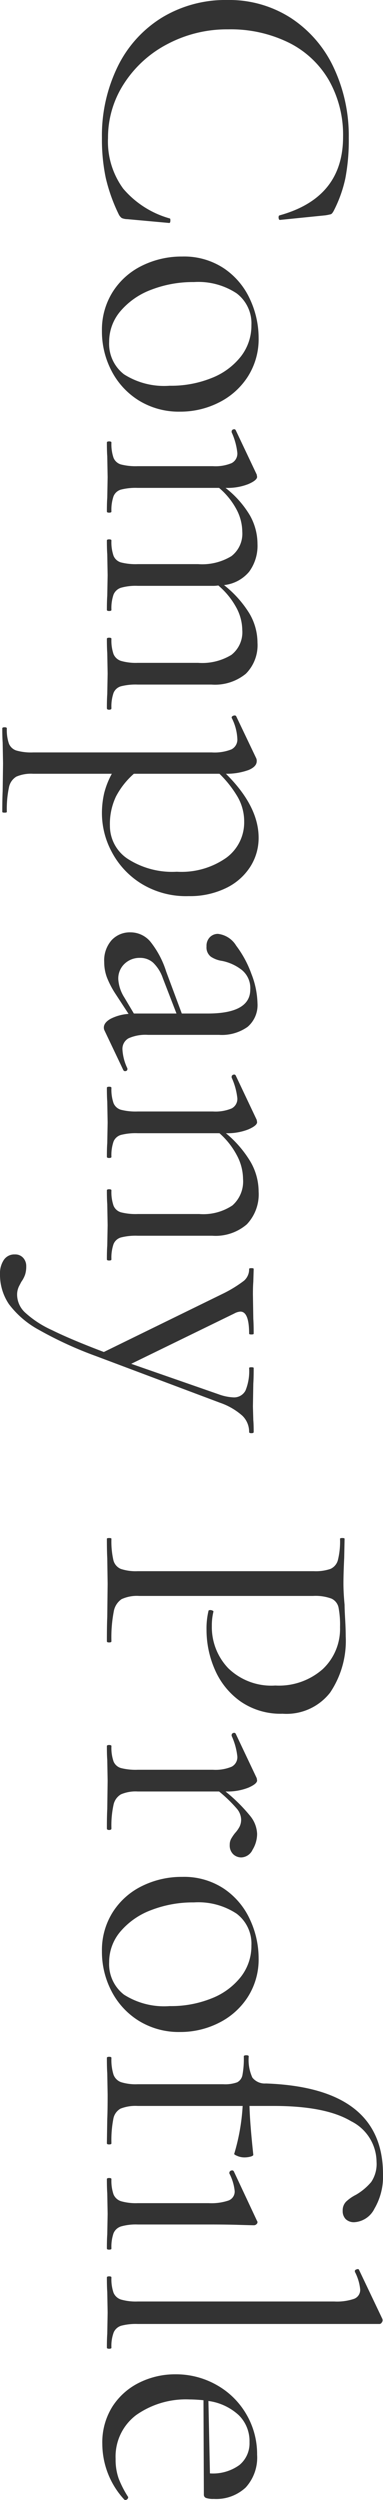 <svg xmlns="http://www.w3.org/2000/svg" width="40.28" height="262.355" viewBox="0 0 40.28 262.355">
  <defs>
    <style>
      .cls-1 {
        fill: #333;
      }
    </style>
  </defs>
  <path id="パス_7204" data-name="パス 7204" class="cls-1" d="M16.44-25.44a21.115,21.115,0,0,1,4.24.36,13.72,13.72,0,0,1,3.44,1.24q.28.16.32.28a5.452,5.452,0,0,1,.12.6l.48,4.76q0,.12-.22.14t-.26-.1q-1.84-6.68-8.24-6.68a11.614,11.614,0,0,0-5.92,1.48,10.016,10.016,0,0,0-3.96,4.22,13.84,13.84,0,0,0-1.4,6.38A13.39,13.39,0,0,0,6.58-6.38,12.018,12.018,0,0,0,10.74-1.8a10.356,10.356,0,0,0,5.7,1.68,8.371,8.371,0,0,0,5.32-1.6A9.946,9.946,0,0,0,24.88-6.6q0-.08.2-.08.28,0,.28.12l-.4,4.4a1.585,1.585,0,0,1-.12.6,1.175,1.175,0,0,1-.32.28,18.01,18.01,0,0,1-3.9,1.4,19.6,19.6,0,0,1-4.18.4,16.461,16.461,0,0,1-7.5-1.66A12.441,12.441,0,0,1,3.8-5.8a12.891,12.891,0,0,1-1.84-6.88,11.97,11.97,0,0,1,1.88-6.66,12.544,12.544,0,0,1,5.18-4.5A16.788,16.788,0,0,1,16.44-25.44ZM36.68.52a7.436,7.436,0,0,1-4.1-1.14A7.568,7.568,0,0,1,29.84-3.7a9.383,9.383,0,0,1-.96-4.22,7.574,7.574,0,0,1,1.26-4.42,7.81,7.81,0,0,1,3.24-2.72,9.628,9.628,0,0,1,4.02-.9,7.314,7.314,0,0,1,4.12,1.16,7.677,7.677,0,0,1,2.7,3.06,8.948,8.948,0,0,1,.94,4.02A8.03,8.03,0,0,1,44-3.38,7.953,7.953,0,0,1,40.9-.5,8.93,8.93,0,0,1,36.68.52Zm1.16-.76a4.039,4.039,0,0,0,3.4-1.56,7.849,7.849,0,0,0,1.2-4.8,11.41,11.41,0,0,0-.82-4.44,7.28,7.28,0,0,0-2.26-3.06,5.26,5.26,0,0,0-3.28-1.1,3.942,3.942,0,0,0-3.34,1.56,7.318,7.318,0,0,0-1.18,4.48,12.169,12.169,0,0,0,.8,4.48A7.838,7.838,0,0,0,34.6-1.44,4.929,4.929,0,0,0,37.84-.24ZM76.28-.48q.16,0,.16.24T76.28,0q-.92,0-1.48-.04L72.64-.08l-2.16.04Q69.92,0,69,0q-.12,0-.12-.24T69-.48A4.354,4.354,0,0,0,70.6-.7a1.269,1.269,0,0,0,.72-.8,5.68,5.68,0,0,0,.2-1.74V-9.6a5.912,5.912,0,0,0-.84-3.5,3.016,3.016,0,0,0-2.6-1.14,5.054,5.054,0,0,0-2.42.66,8.119,8.119,0,0,0-2.26,1.86,3.625,3.625,0,0,1,.04.64v7.84a5.652,5.652,0,0,0,.2,1.76,1.268,1.268,0,0,0,.72.78,4.354,4.354,0,0,0,1.6.22q.12,0,.12.24T65.96,0q-.92,0-1.48-.04L62.32-.08l-2.2.04Q59.6,0,58.68,0q-.12,0-.12-.24t.12-.24a4.354,4.354,0,0,0,1.6-.22,1.2,1.2,0,0,0,.7-.78,6.246,6.246,0,0,0,.18-1.76V-9.6a5.912,5.912,0,0,0-.84-3.5,2.972,2.972,0,0,0-2.56-1.14,5.06,5.06,0,0,0-2.4.64,7.7,7.7,0,0,0-2.2,1.8v8.56a6.246,6.246,0,0,0,.18,1.76,1.2,1.2,0,0,0,.7.78,4.354,4.354,0,0,0,1.6.22q.12,0,.12.24T55.64,0q-.92,0-1.44-.04L52.04-.08l-2.2.04Q49.32,0,48.4,0q-.12,0-.12-.24t.12-.24A4.354,4.354,0,0,0,50-.7a1.2,1.2,0,0,0,.7-.78,6.246,6.246,0,0,0,.18-1.76v-7.92a4.419,4.419,0,0,0-.32-1.96,1.125,1.125,0,0,0-1.08-.6,7.011,7.011,0,0,0-2.16.6h-.08a.224.224,0,0,1-.22-.18.191.191,0,0,1,.1-.26l4.64-2.2L52-15.8q.36,0,.76.92a5.962,5.962,0,0,1,.4,2.36v.04a10.367,10.367,0,0,1,2.88-2.56,6.1,6.1,0,0,1,3-.8,4.589,4.589,0,0,1,2.92.88,4,4,0,0,1,1.4,2.64,11.344,11.344,0,0,1,2.96-2.66,6.047,6.047,0,0,1,3.08-.86,4.244,4.244,0,0,1,3.26,1.22A5.126,5.126,0,0,1,73.8-11v7.76a6.246,6.246,0,0,0,.18,1.76,1.2,1.2,0,0,0,.7.78A4.354,4.354,0,0,0,76.28-.48Zm13.6-15.48a5.605,5.605,0,0,1,3.04.88,6.213,6.213,0,0,1,2.24,2.56A8.66,8.66,0,0,1,96-8.6a8.985,8.985,0,0,1-1.36,5.06A8.69,8.69,0,0,1,91.3-.48a8.605,8.605,0,0,1-3.9,1A9.361,9.361,0,0,1,85.18.28a8.59,8.59,0,0,1-2.02-.8V7.76a3.9,3.9,0,0,0,.3,1.76,1.69,1.69,0,0,0,1.14.78,10.934,10.934,0,0,0,2.56.22q.08,0,.08.24t-.08.24Q85.8,11,85,10.96l-2.92-.04-2.2.04q-.56.04-1.48.04-.12,0-.12-.24t.12-.24A4.354,4.354,0,0,0,80,10.3a1.268,1.268,0,0,0,.72-.78,5.652,5.652,0,0,0,.2-1.76v-18.8a4.811,4.811,0,0,0-.32-2.06,1.152,1.152,0,0,0-1.12-.62,5.339,5.339,0,0,0-2.12.56l-.08.04q-.16,0-.22-.2t.06-.28l4.44-2.12a.686.686,0,0,1,.28-.04q.56,0,.92.84a6.752,6.752,0,0,1,.4,2.4Q86.56-15.96,89.88-15.96ZM88.6-.32a4.143,4.143,0,0,0,3.48-1.86,8.636,8.636,0,0,0,1.36-5.18,8.19,8.19,0,0,0-1.48-5.22,4.6,4.6,0,0,0-3.76-1.86,5.186,5.186,0,0,0-2.6.68,11.614,11.614,0,0,0-2.44,1.92v9A8.3,8.3,0,0,0,85.54-.96,6.7,6.7,0,0,0,88.6-.32Zm25.56-1.84a.2.2,0,0,1,.2.18.211.211,0,0,1-.12.26L110.12.24a.71.71,0,0,1-.32.08q-.52,0-.92-.7a4.825,4.825,0,0,1-.52-1.9L106.28-.92a9.427,9.427,0,0,1-1.76.92,4.591,4.591,0,0,1-1.6.28,3.2,3.2,0,0,1-2.3-.78,2.615,2.615,0,0,1-.82-1.98,2.733,2.733,0,0,1,.96-2.08,9.682,9.682,0,0,1,3.16-1.68l4.4-1.64V-10.6q0-4.48-2.52-4.48a2.45,2.45,0,0,0-2.06.9,4.935,4.935,0,0,0-.94,2.06,2.872,2.872,0,0,1-.44,1.18,1.222,1.222,0,0,1-1.08.46,1.284,1.284,0,0,1-.98-.36,1.185,1.185,0,0,1-.34-.84,2.589,2.589,0,0,1,1.24-1.92,11.151,11.151,0,0,1,2.96-1.6,8.959,8.959,0,0,1,3.08-.64,3,3,0,0,1,2.48,1.04,4.675,4.675,0,0,1,.84,3v7.48a4.353,4.353,0,0,0,.36,2.04,1.267,1.267,0,0,0,1.2.64,5.225,5.225,0,0,0,1.96-.52Zm-5.84-.68V-7.32L104.6-5.88a4.084,4.084,0,0,0-1.62,1.02,2.044,2.044,0,0,0-.5,1.38,2.277,2.277,0,0,0,.62,1.62,2.12,2.12,0,0,0,1.62.66,4.05,4.05,0,0,0,1.92-.64Zm25.8,2.36q.12,0,.12.24t-.12.24q-.92,0-1.44-.04l-2.16-.04-2.2.04q-.52.04-1.44.04-.12,0-.12-.24t.12-.24a4.354,4.354,0,0,0,1.6-.22,1.2,1.2,0,0,0,.7-.78,6.245,6.245,0,0,0,.18-1.76V-9.72a5.519,5.519,0,0,0-.9-3.48,3.353,3.353,0,0,0-2.78-1.12,5.353,5.353,0,0,0-2.5.66,8.2,8.2,0,0,0-2.3,1.82v8.6a6.246,6.246,0,0,0,.18,1.76,1.2,1.2,0,0,0,.7.78,4.354,4.354,0,0,0,1.6.22q.12,0,.12.24t-.12.24q-.92,0-1.44-.04l-2.16-.04-2.2.04q-.52.04-1.44.04Q116,0,116-.24t.12-.24a4.354,4.354,0,0,0,1.6-.22,1.2,1.2,0,0,0,.7-.78,6.246,6.246,0,0,0,.18-1.76v-7.92a4.419,4.419,0,0,0-.32-1.96,1.125,1.125,0,0,0-1.08-.6,7.011,7.011,0,0,0-2.16.6h-.08a.224.224,0,0,1-.22-.18.191.191,0,0,1,.1-.26l4.64-2.2.24-.04q.36,0,.76.92a5.962,5.962,0,0,1,.4,2.36,11.623,11.623,0,0,1,3.02-2.6,6.265,6.265,0,0,1,3.1-.84,4.567,4.567,0,0,1,3.44,1.24,5.035,5.035,0,0,1,1.2,3.64v7.84a6.245,6.245,0,0,0,.18,1.76,1.2,1.2,0,0,0,.7.78A4.354,4.354,0,0,0,134.12-.48Zm18.12-14.96q.12,0,.12.24t-.12.24a2.347,2.347,0,0,0-1.72.72,6.95,6.95,0,0,0-1.36,2.36l-4.88,13a40.232,40.232,0,0,1-2.78,6.06,9.735,9.735,0,0,1-2.68,3.12,5.513,5.513,0,0,1-3.18.94,2.513,2.513,0,0,1-1.46-.4,1.322,1.322,0,0,1-.58-1.16,1.117,1.117,0,0,1,.36-.88,1.277,1.277,0,0,1,.88-.32,2.807,2.807,0,0,1,.88.12,3,3,0,0,1,.76.4q.08.04.46.24a2,2,0,0,0,.94.2,2.588,2.588,0,0,0,1.82-.84,10.67,10.67,0,0,0,1.84-2.82q.98-1.98,2.3-5.46l-6.08-12.44a13.279,13.279,0,0,0-1.4-2.3,1.583,1.583,0,0,0-1.24-.54q-.08,0-.08-.24t.08-.24l1.36.04q.48.04,1.32.04l2.56-.04q.56-.04,1.56-.04.08,0,.08.24t-.08.24q-2.32,0-2.32.92a1.55,1.55,0,0,0,.2.64l5.28,10.84,3.2-9.2a5.145,5.145,0,0,0,.32-1.52,1.348,1.348,0,0,0-.72-1.3,5.376,5.376,0,0,0-2.36-.38q-.08,0-.08-.24t.08-.24q1.08,0,1.64.04l2.4.04L151-15.4Q151.4-15.44,152.24-15.44ZM169.44-3.4a3.837,3.837,0,0,0,.34,1.86,1.981,1.981,0,0,0,1.32.82,14.336,14.336,0,0,0,3.1.24q.12,0,.12.24T174.2,0q-1.64,0-2.56-.04l-3.48-.04-2.68.04q-.76.04-2.04.04-.08,0-.08-.24t.08-.24a8.851,8.851,0,0,0,2.22-.2,1.344,1.344,0,0,0,.94-.78,4.94,4.94,0,0,0,.24-1.78V-21.76a4.768,4.768,0,0,0-.24-1.76,1.409,1.409,0,0,0-.94-.78,8.077,8.077,0,0,0-2.22-.22q-.08,0-.08-.24t.08-.24l2,.04q1.68.08,2.68.08t2.24-.12q.48,0,1.52-.06t1.8-.06a9.7,9.7,0,0,1,5.9,1.64,5.81,5.81,0,0,1,2.22,5,7.383,7.383,0,0,1-1.3,4.44,7.938,7.938,0,0,1-3.32,2.68,10.362,10.362,0,0,1-4.18.88,7.908,7.908,0,0,1-1.96-.2q-.12,0-.12-.2a.533.533,0,0,1,.06-.24q.06-.12.14-.08a5.948,5.948,0,0,0,1.44.16,6.25,6.25,0,0,0,4.46-1.72,6.5,6.5,0,0,0,1.82-4.96,6.957,6.957,0,0,0-1.72-4.98,5.787,5.787,0,0,0-4.4-1.82,9.532,9.532,0,0,0-2.08.16,1.33,1.33,0,0,0-.92.74,4.823,4.823,0,0,0-.28,1.94ZM194.4-15.8a3.217,3.217,0,0,1,1.68.48,1.371,1.371,0,0,1,.8,1.16,1.234,1.234,0,0,1-.34.88,1.284,1.284,0,0,1-.98.36,1.29,1.29,0,0,1-.62-.14,4.64,4.64,0,0,1-.62-.42,3.213,3.213,0,0,0-.68-.48,1.682,1.682,0,0,0-.76-.16,1.851,1.851,0,0,0-1.1.44,14.714,14.714,0,0,0-1.82,1.88v8.56a3.9,3.9,0,0,0,.3,1.76,1.667,1.667,0,0,0,1.1.78,10.169,10.169,0,0,0,2.48.22q.16,0,.16.24t-.16.24q-1.28,0-2.04-.04l-2.96-.04-2.2.04q-.52.04-1.44.04-.12,0-.12-.24t.12-.24a4.354,4.354,0,0,0,1.6-.22,1.2,1.2,0,0,0,.7-.78,6.246,6.246,0,0,0,.18-1.76v-7.92a4.419,4.419,0,0,0-.32-1.96,1.125,1.125,0,0,0-1.08-.6,7.011,7.011,0,0,0-2.16.6h-.08a.224.224,0,0,1-.22-.18.191.191,0,0,1,.1-.26l4.64-2.2.24-.04q.36,0,.76.92a5.962,5.962,0,0,1,.4,2.36v.04a17.535,17.535,0,0,1,2.6-2.62A3.155,3.155,0,0,1,194.4-15.8ZM206.72.52a7.436,7.436,0,0,1-4.1-1.14,7.568,7.568,0,0,1-2.74-3.08,9.383,9.383,0,0,1-.96-4.22,7.574,7.574,0,0,1,1.26-4.42,7.81,7.81,0,0,1,3.24-2.72,9.628,9.628,0,0,1,4.02-.9,7.314,7.314,0,0,1,4.12,1.16,7.677,7.677,0,0,1,2.7,3.06,8.948,8.948,0,0,1,.94,4.02,8.03,8.03,0,0,1-1.16,4.34,7.953,7.953,0,0,1-3.1,2.88A8.93,8.93,0,0,1,206.72.52Zm1.16-.76a4.039,4.039,0,0,0,3.4-1.56,7.849,7.849,0,0,0,1.2-4.8,11.41,11.41,0,0,0-.82-4.44,7.28,7.28,0,0,0-2.26-3.06,5.26,5.26,0,0,0-3.28-1.1,3.942,3.942,0,0,0-3.34,1.56,7.318,7.318,0,0,0-1.18,4.48,12.169,12.169,0,0,0,.8,4.48,7.838,7.838,0,0,0,2.24,3.24A4.929,4.929,0,0,0,207.88-.24ZM228.8-28.36a4.8,4.8,0,0,0-4.24,2.68q-1.6,2.68-1.6,8.12V-15q1.76-.04,5.12-.4.12,0,.2.3a2.558,2.558,0,0,1,.08.66,1.9,1.9,0,0,1-.16.74q-.16.38-.24.3a21.691,21.691,0,0,0-5-.88V-3.24a4.273,4.273,0,0,0,.28,1.8,1.534,1.534,0,0,0,1.08.76,11.657,11.657,0,0,0,2.56.2q.12,0,.12.24t-.12.24l-2.56-.04q-.84-.04-2.56-.04l-2.24.04q-.56.04-1.6.04-.12,0-.12-.24t.12-.24a5.168,5.168,0,0,0,1.76-.22,1.325,1.325,0,0,0,.78-.78,5.169,5.169,0,0,0,.22-1.76v-9a3.732,3.732,0,0,0-.2-1.46,1.077,1.077,0,0,0-.78-.56,9.312,9.312,0,0,0-1.94-.14q-.12,0-.12-.26t.12-.26a4.442,4.442,0,0,0,2.22-.38,1.654,1.654,0,0,0,.62-1.42q.44-12.32,9.52-12.32a6.653,6.653,0,0,1,3.62.9,2.534,2.534,0,0,1,1.42,2.1,1.245,1.245,0,0,1-.32.92,1.189,1.189,0,0,1-.88.32,1.3,1.3,0,0,1-.96-.36,4.368,4.368,0,0,1-.72-1.04,6.155,6.155,0,0,0-1.34-1.6A3.393,3.393,0,0,0,228.8-28.36ZM237.92-.48q.12,0,.12.24t-.12.24q-.92,0-1.48-.04l-2.16-.04-2.16.04q-.56.04-1.48.04-.12,0-.12-.24t.12-.24a4.354,4.354,0,0,0,1.6-.22,1.269,1.269,0,0,0,.72-.8,5.68,5.68,0,0,0,.2-1.74v-7.48a5.6,5.6,0,0,0-.28-2.08,1,1,0,0,0-1-.64,5.126,5.126,0,0,0-1.84.56H230a.251.251,0,0,1-.26-.2.209.209,0,0,1,.1-.28l5.2-2.44a.163.163,0,0,1,.12-.04.286.286,0,0,1,.22.12.376.376,0,0,1,.1.24q0,.28-.04,1.6t-.04,3.12v7.52a5.679,5.679,0,0,0,.2,1.74,1.269,1.269,0,0,0,.72.8A4.354,4.354,0,0,0,237.92-.48Zm3.04.48q-.12,0-.12-.24t.12-.24a4.354,4.354,0,0,0,1.6-.22,1.269,1.269,0,0,0,.72-.8,5.68,5.68,0,0,0,.2-1.74V-23.92A5.6,5.6,0,0,0,243.2-26a1,1,0,0,0-1-.64,5.126,5.126,0,0,0-1.84.56h-.08q-.12,0-.18-.2t.06-.24l5.12-2.44a.445.445,0,0,1,.2-.04.433.433,0,0,1,.22.1.277.277,0,0,1,.14.22V-3.24a6.051,6.051,0,0,0,.18,1.72,1.269,1.269,0,0,0,.7.8,4.022,4.022,0,0,0,1.6.24q.12,0,.12.24t-.12.24q-.88,0-1.44-.04l-2.24-.04-2.16.04Q241.92,0,240.96,0Zm23.08-2.24a.277.277,0,0,1,.22.14.213.213,0,0,1,.02.26A8.646,8.646,0,0,1,258.44.48,7.039,7.039,0,0,1,254.48-.6a7.047,7.047,0,0,1-2.5-2.84,8.452,8.452,0,0,1-.86-3.76,8.664,8.664,0,0,1,1.12-4.34,8.283,8.283,0,0,1,3.06-3.12,8.256,8.256,0,0,1,4.26-1.14A4.655,4.655,0,0,1,263-14.6a4.542,4.542,0,0,1,1.2,3.36,2.275,2.275,0,0,1-.1.8.347.347,0,0,1-.34.24l-9.92.04q-.08.88-.08,1.44a9.079,9.079,0,0,0,1.64,5.64A5.443,5.443,0,0,0,260-.92a5.917,5.917,0,0,0,2.06-.32,10.82,10.82,0,0,0,1.94-1ZM258.24-15a3.813,3.813,0,0,0-2.84,1.14,5.862,5.862,0,0,0-1.48,3.18l7.6-.16a4.747,4.747,0,0,0-.88-3.1A2.954,2.954,0,0,0,258.24-15Z" transform="translate(11.24 -1.96) rotate(90)"/>
</svg>
